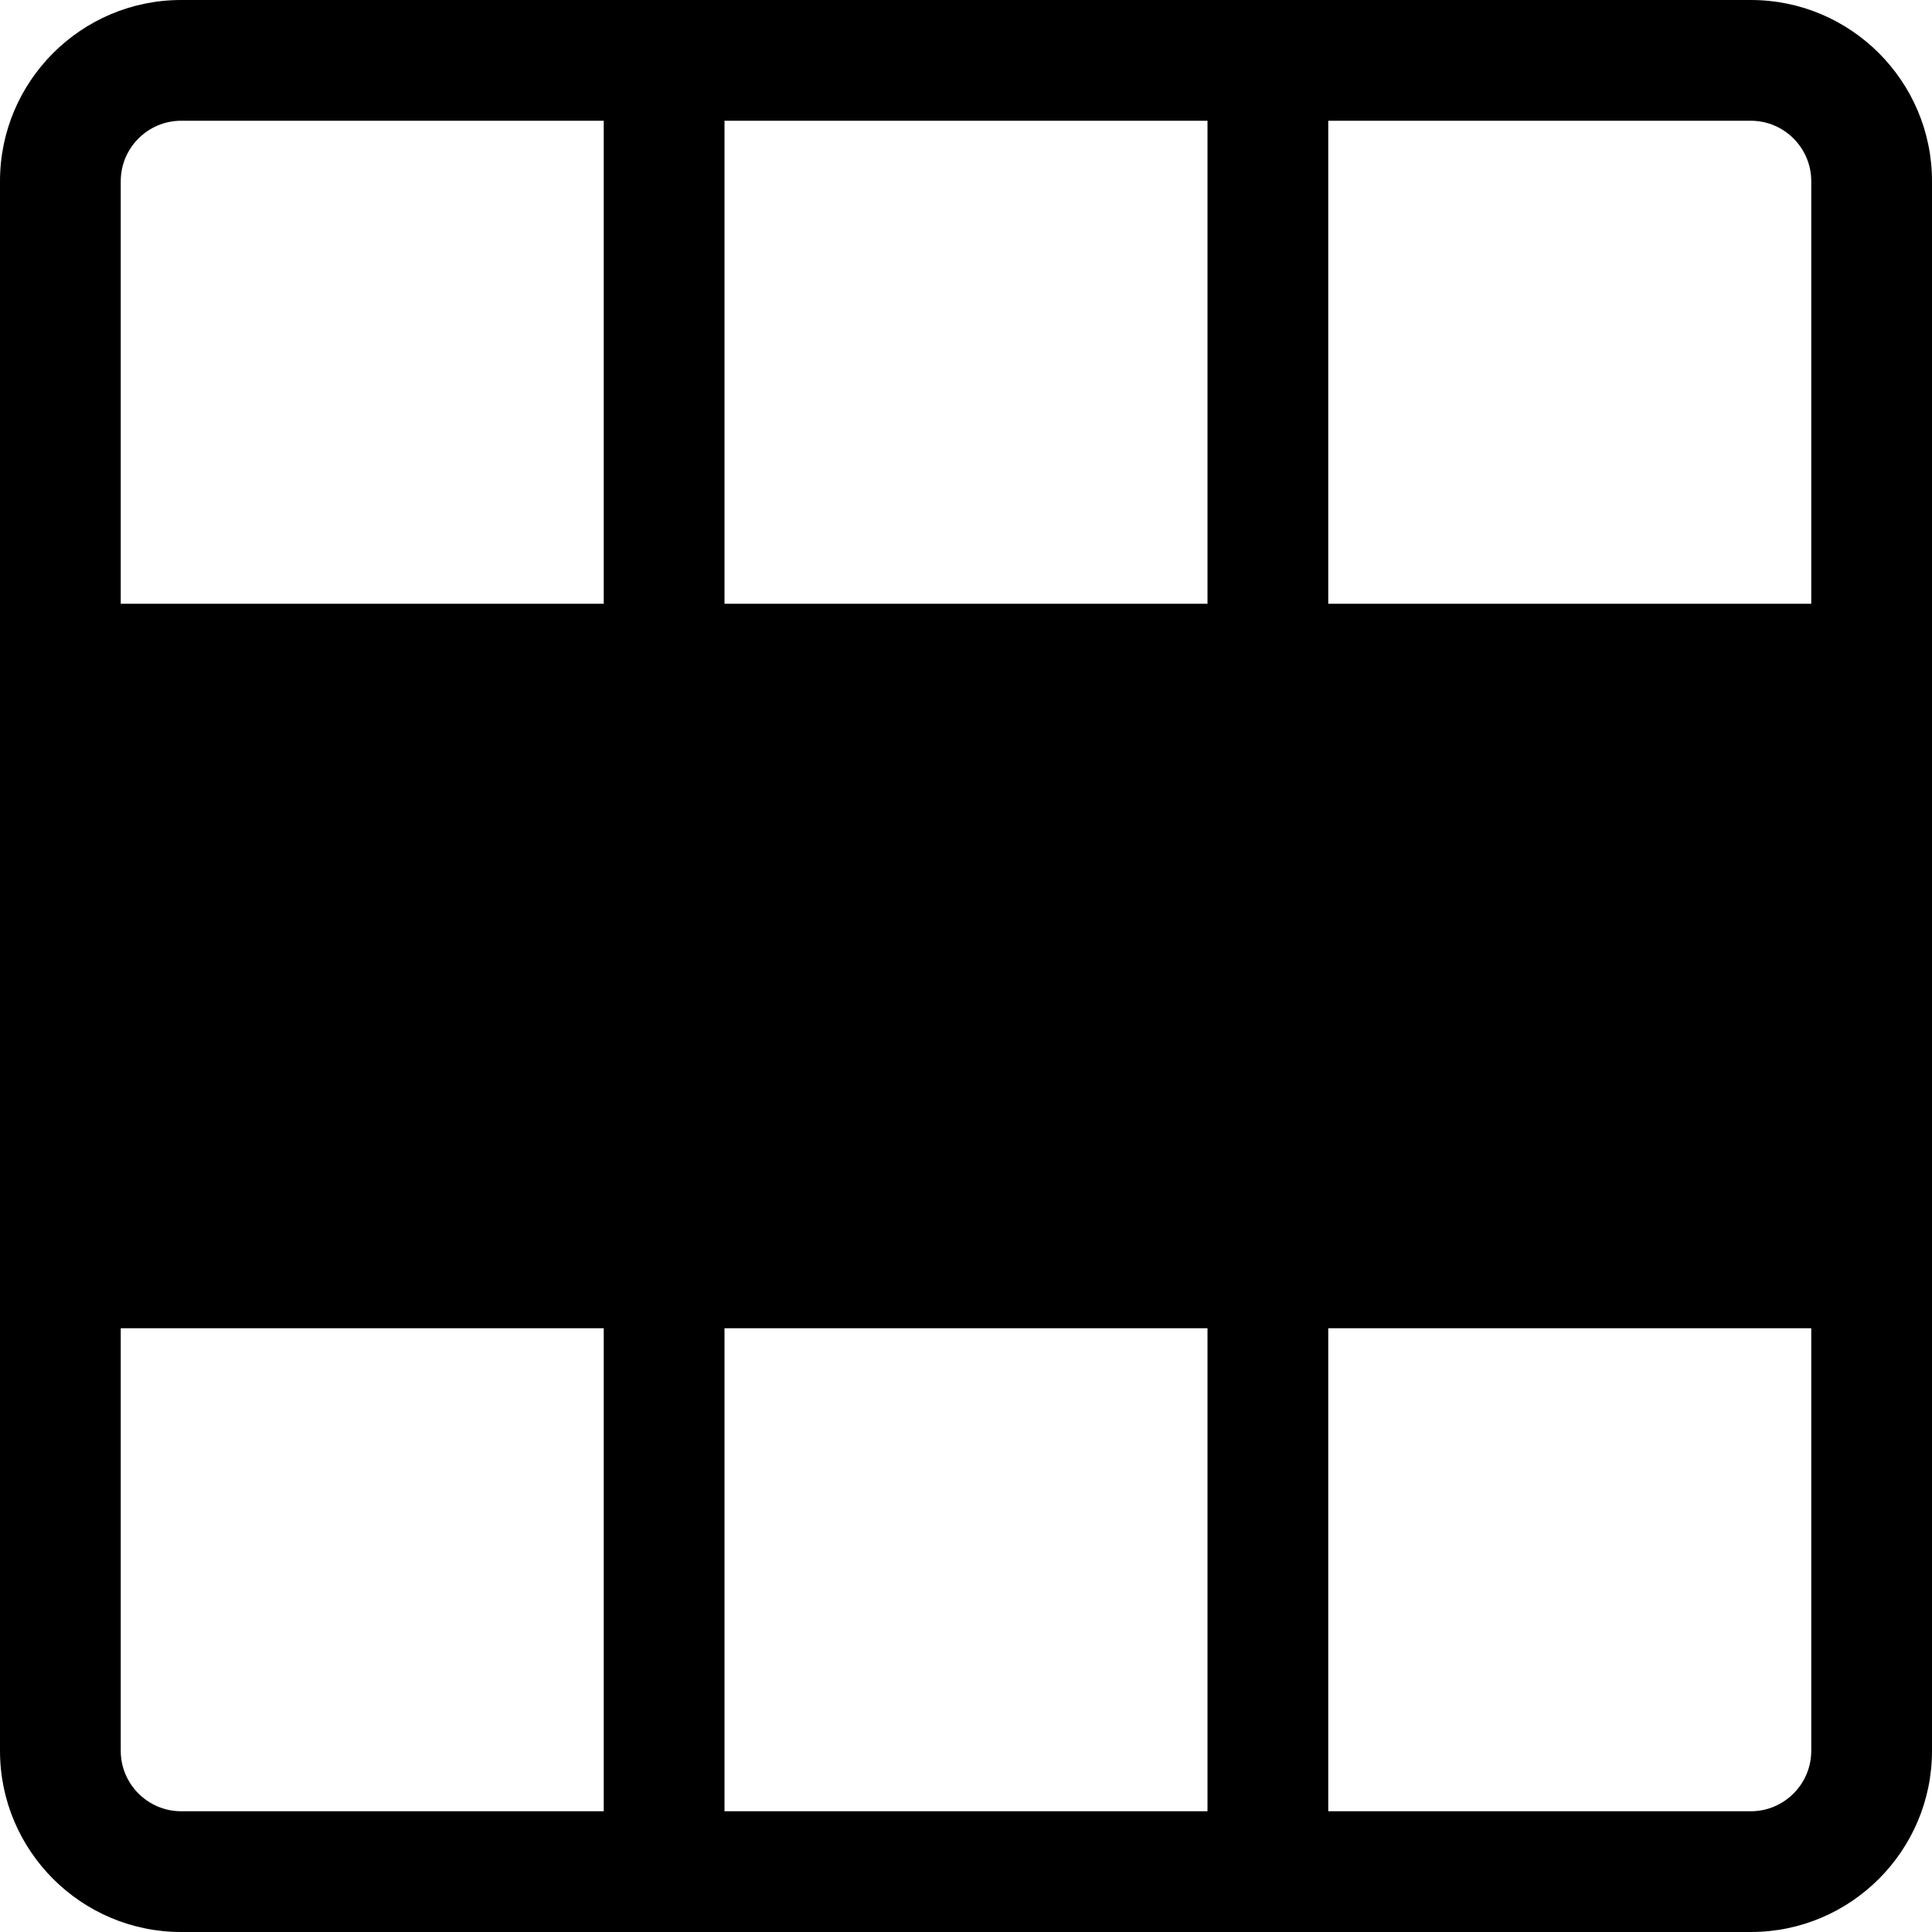 <?xml version="1.0" encoding="utf-8"?><!-- Скачано с сайта svg4.ru / Downloaded from svg4.ru -->
<svg fill="#000000" width="800px" height="800px" viewBox="0 0 1920 1920" xmlns="http://www.w3.org/2000/svg">
    <path d="M1740 0c99.24 0 180 80.76 180 180v1560c0 99.24-80.76 180-180 180H180c-99.24 0-180-80.76-180-180V180C0 80.76 80.76 0 180 0Zm60 1320h-480v480h420c33 0 60-27 60-60v-420Zm-600 0H720v480h480v-480Zm-600 0H120v420c0 33 27 60 60 60h420v-480ZM1740 120h-420v480h480V180c0-33-27-60-60-60Zm-540 0H720v480h480V120Zm-600 0H180c-33 0-60 27-60 60v420h480V120Z" fill-rule="evenodd"/>
</svg>